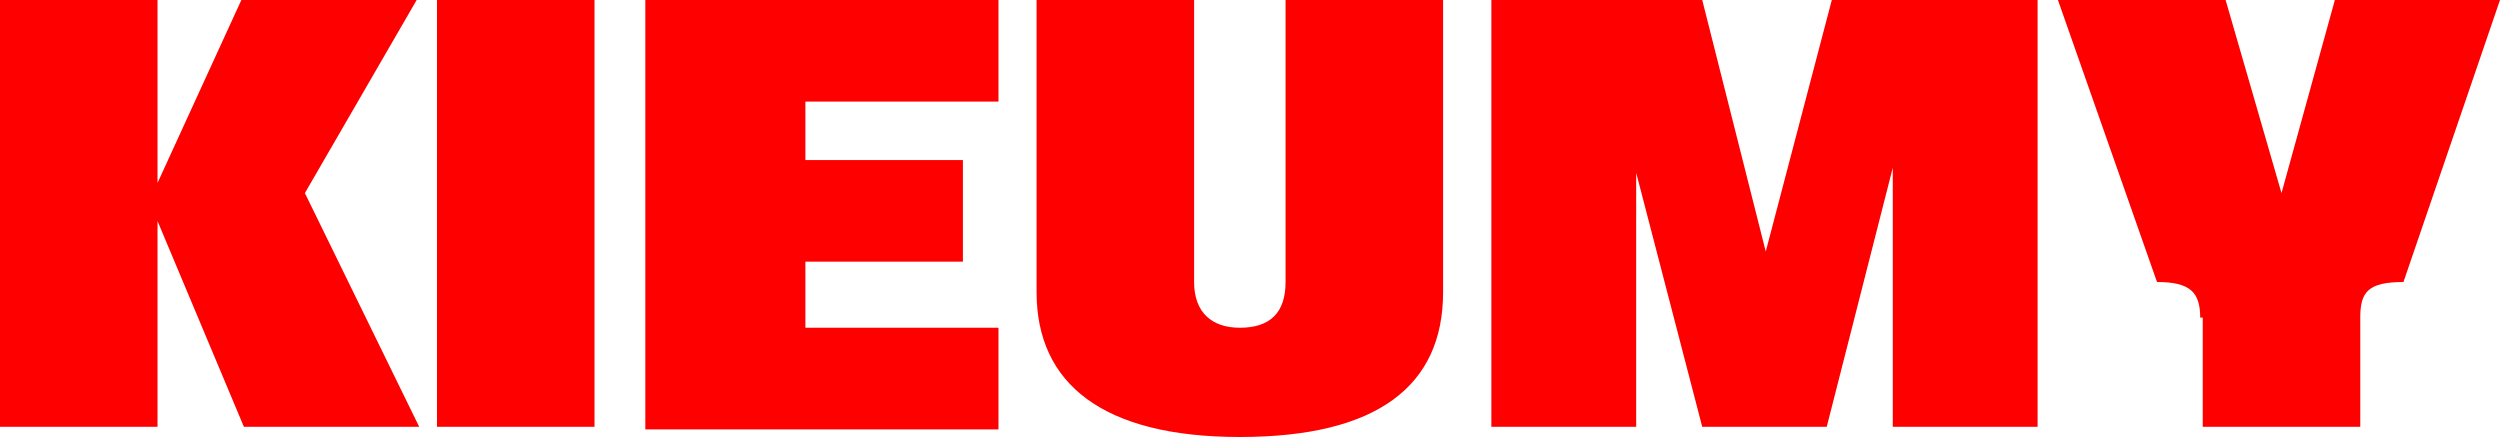 <?xml version="1.0" encoding="utf-8"?>
<!-- Generator: Adobe Illustrator 28.0.0, SVG Export Plug-In . SVG Version: 6.00 Build 0)  -->
<svg version="1.1" id="Ebene_1" xmlns="http://www.w3.org/2000/svg" xmlns:xlink="http://www.w3.org/1999/xlink" x="0px" y="0px"
	 viewBox="0 0 98.4 17.2" style="enable-background:new 0 0 98.4 17.2;" xml:space="preserve">
<style type="text/css">
	.st0{fill:#FF0000;}
</style>
<path class="st0" d="M9.6,16.8L6.2,8.7v8.1H0V0h6.2v7.2L9.5,0h6.9L12,7.6l4.5,9.2H9.6z M17.2,16.8V0h6.2v16.8H17.2z M25.4,16.8V0
	h13.9v4h-7.6v2.3h6.2v4h-6.2v2.6h7.6v4H25.4z M48.8,17.2c-5.4,0-8-2.1-8-5.7V0H47v11.1c0,1.2,0.7,1.8,1.8,1.8c1.2,0,1.8-0.6,1.8-1.8
	V0h6.2v11.5C56.8,15.2,54.2,17.2,48.8,17.2z M58.7,16.8V0H67l2.5,9.9L72.1,0h8.1v16.8h-5.7V6.6l-2.6,10.2H67l-2.6-10v10H58.7z
	 M86.6,12.5c0-1-0.4-1.4-1.7-1.4L81,0h6.6l2.2,7.6L91.9,0h6.5l-3.8,11.1c-1.4,0-1.7,0.4-1.7,1.4v4.3h-6.2V12.5z"/>
</svg>
